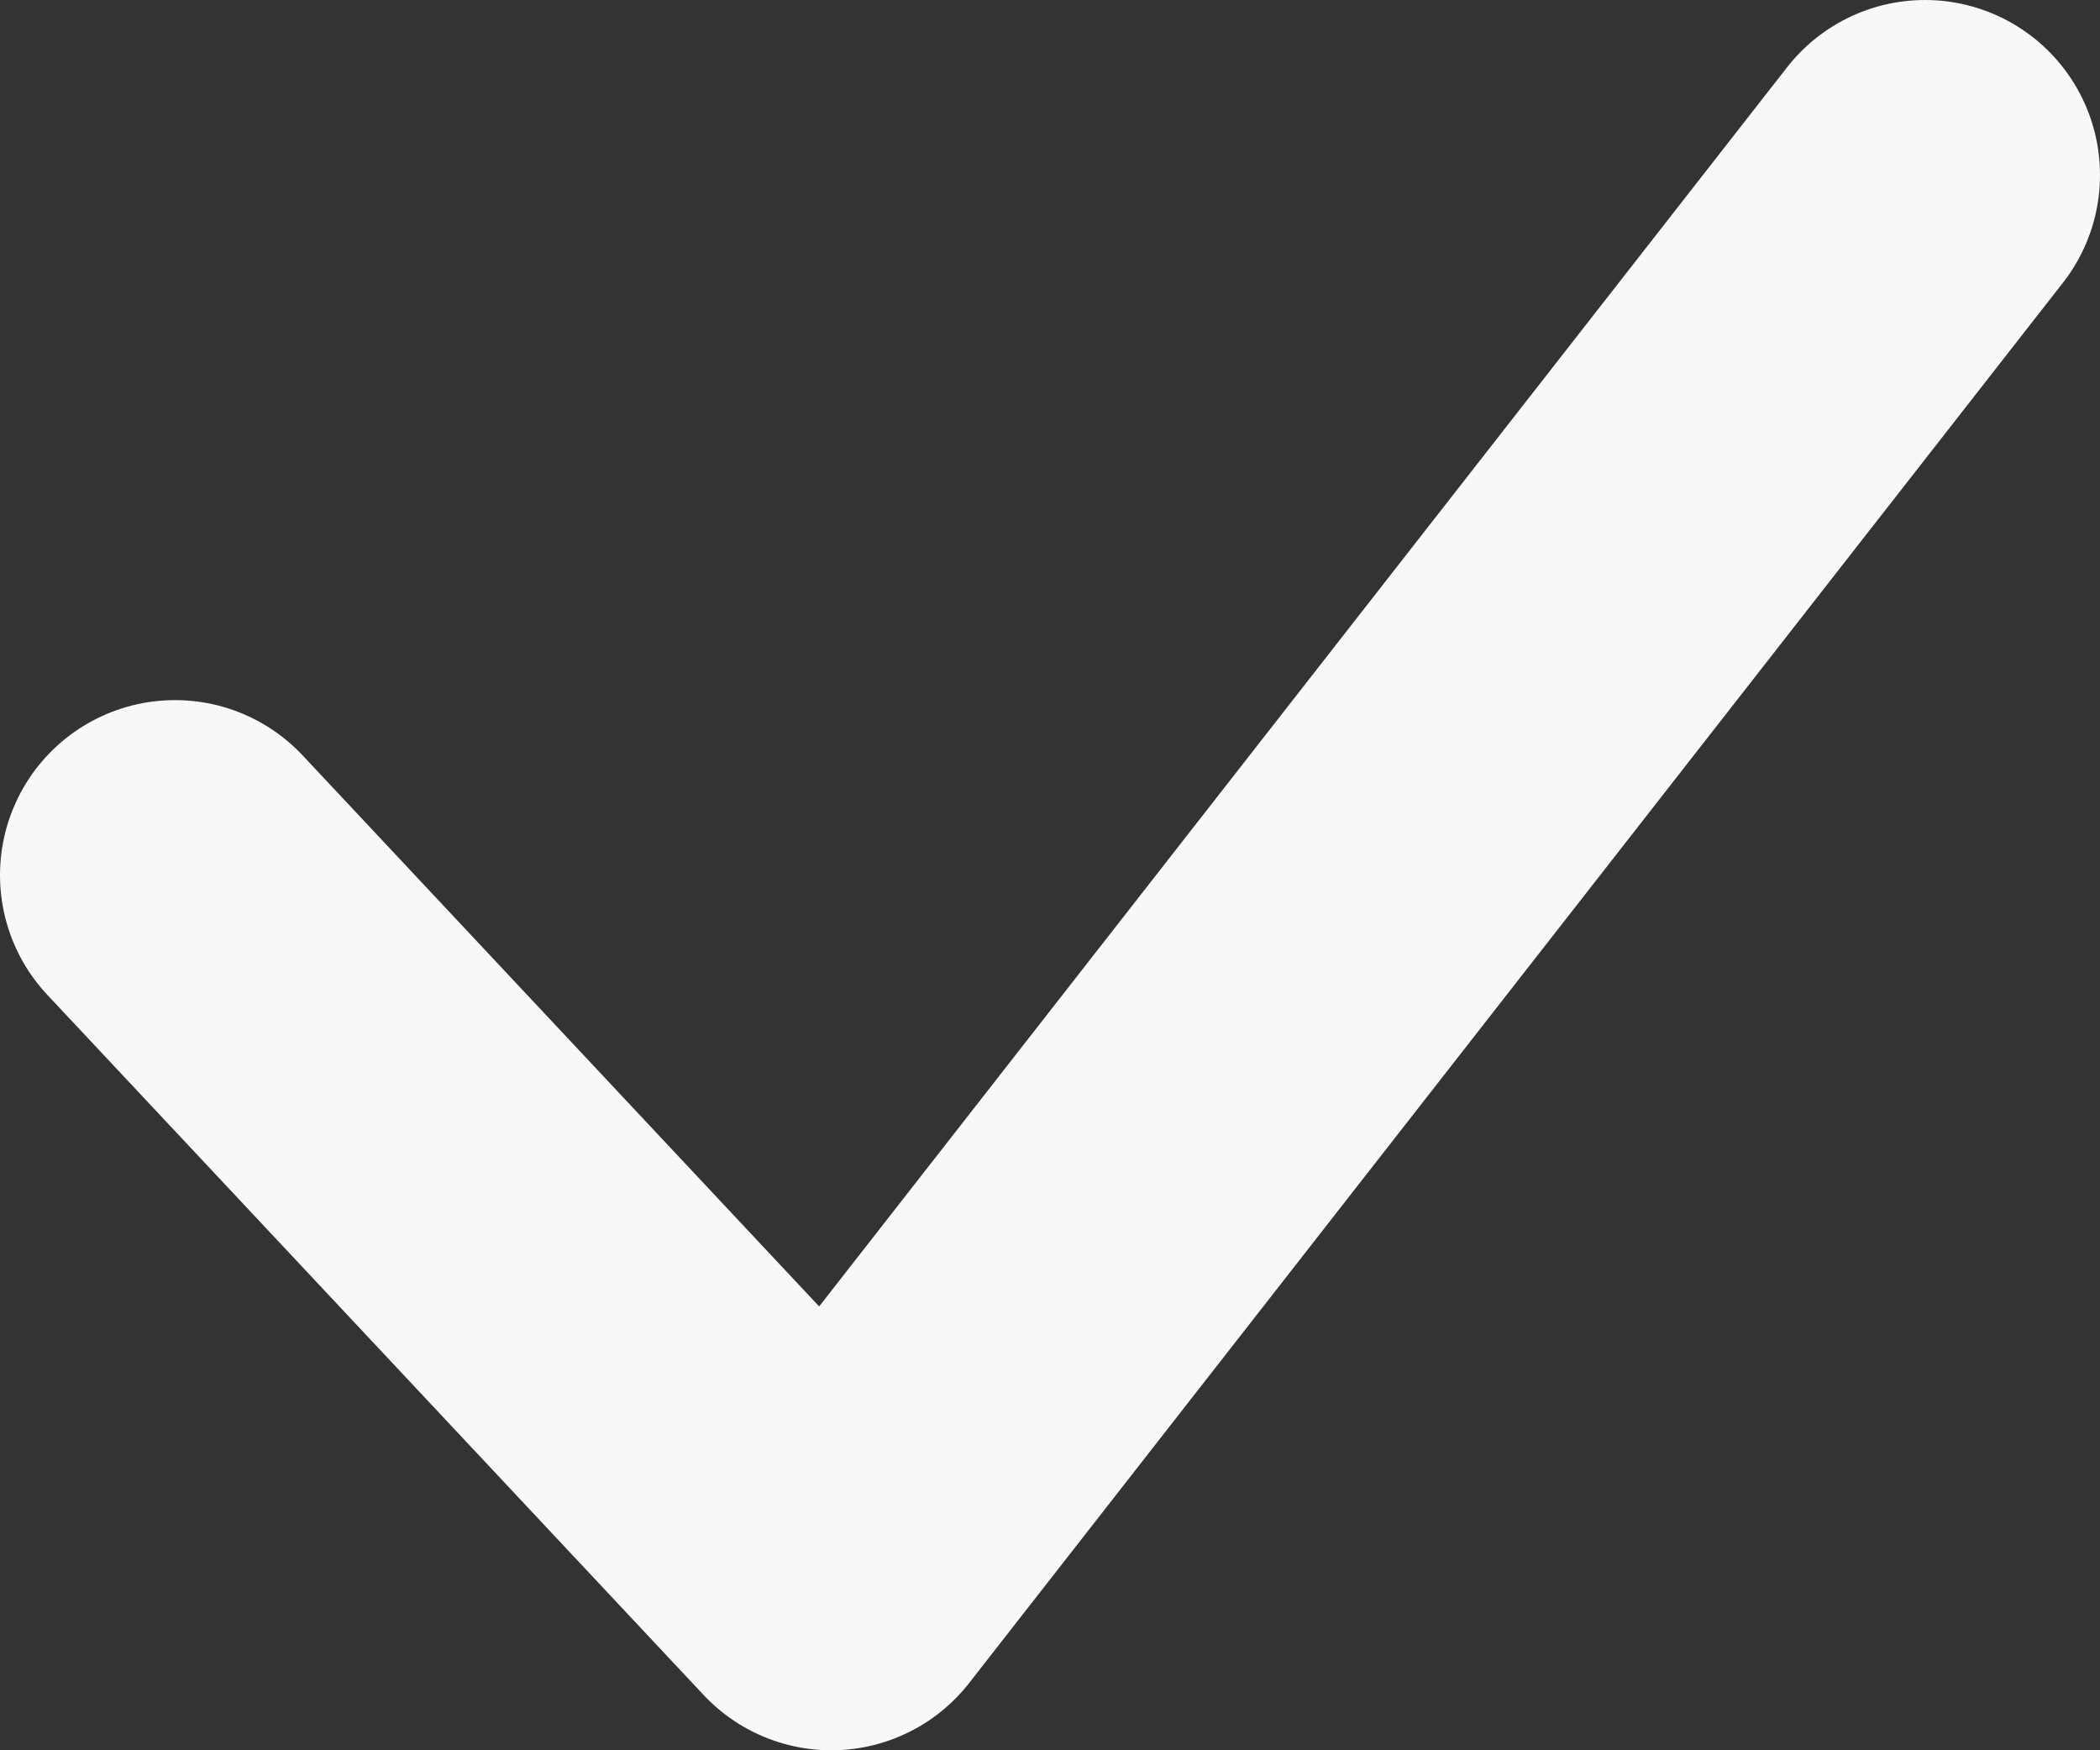 <svg width="12" height="10" viewBox="0 0 12 10" fill="none" xmlns="http://www.w3.org/2000/svg">
<rect x="0" y="0" width="12" height="10" fill="#333333" stroke="none"/>
<path d="M1 5L4.75 9L11 1" stroke="#F8F8F8" stroke-width="2" stroke-linecap="round" stroke-linejoin="round"/>
</svg>
